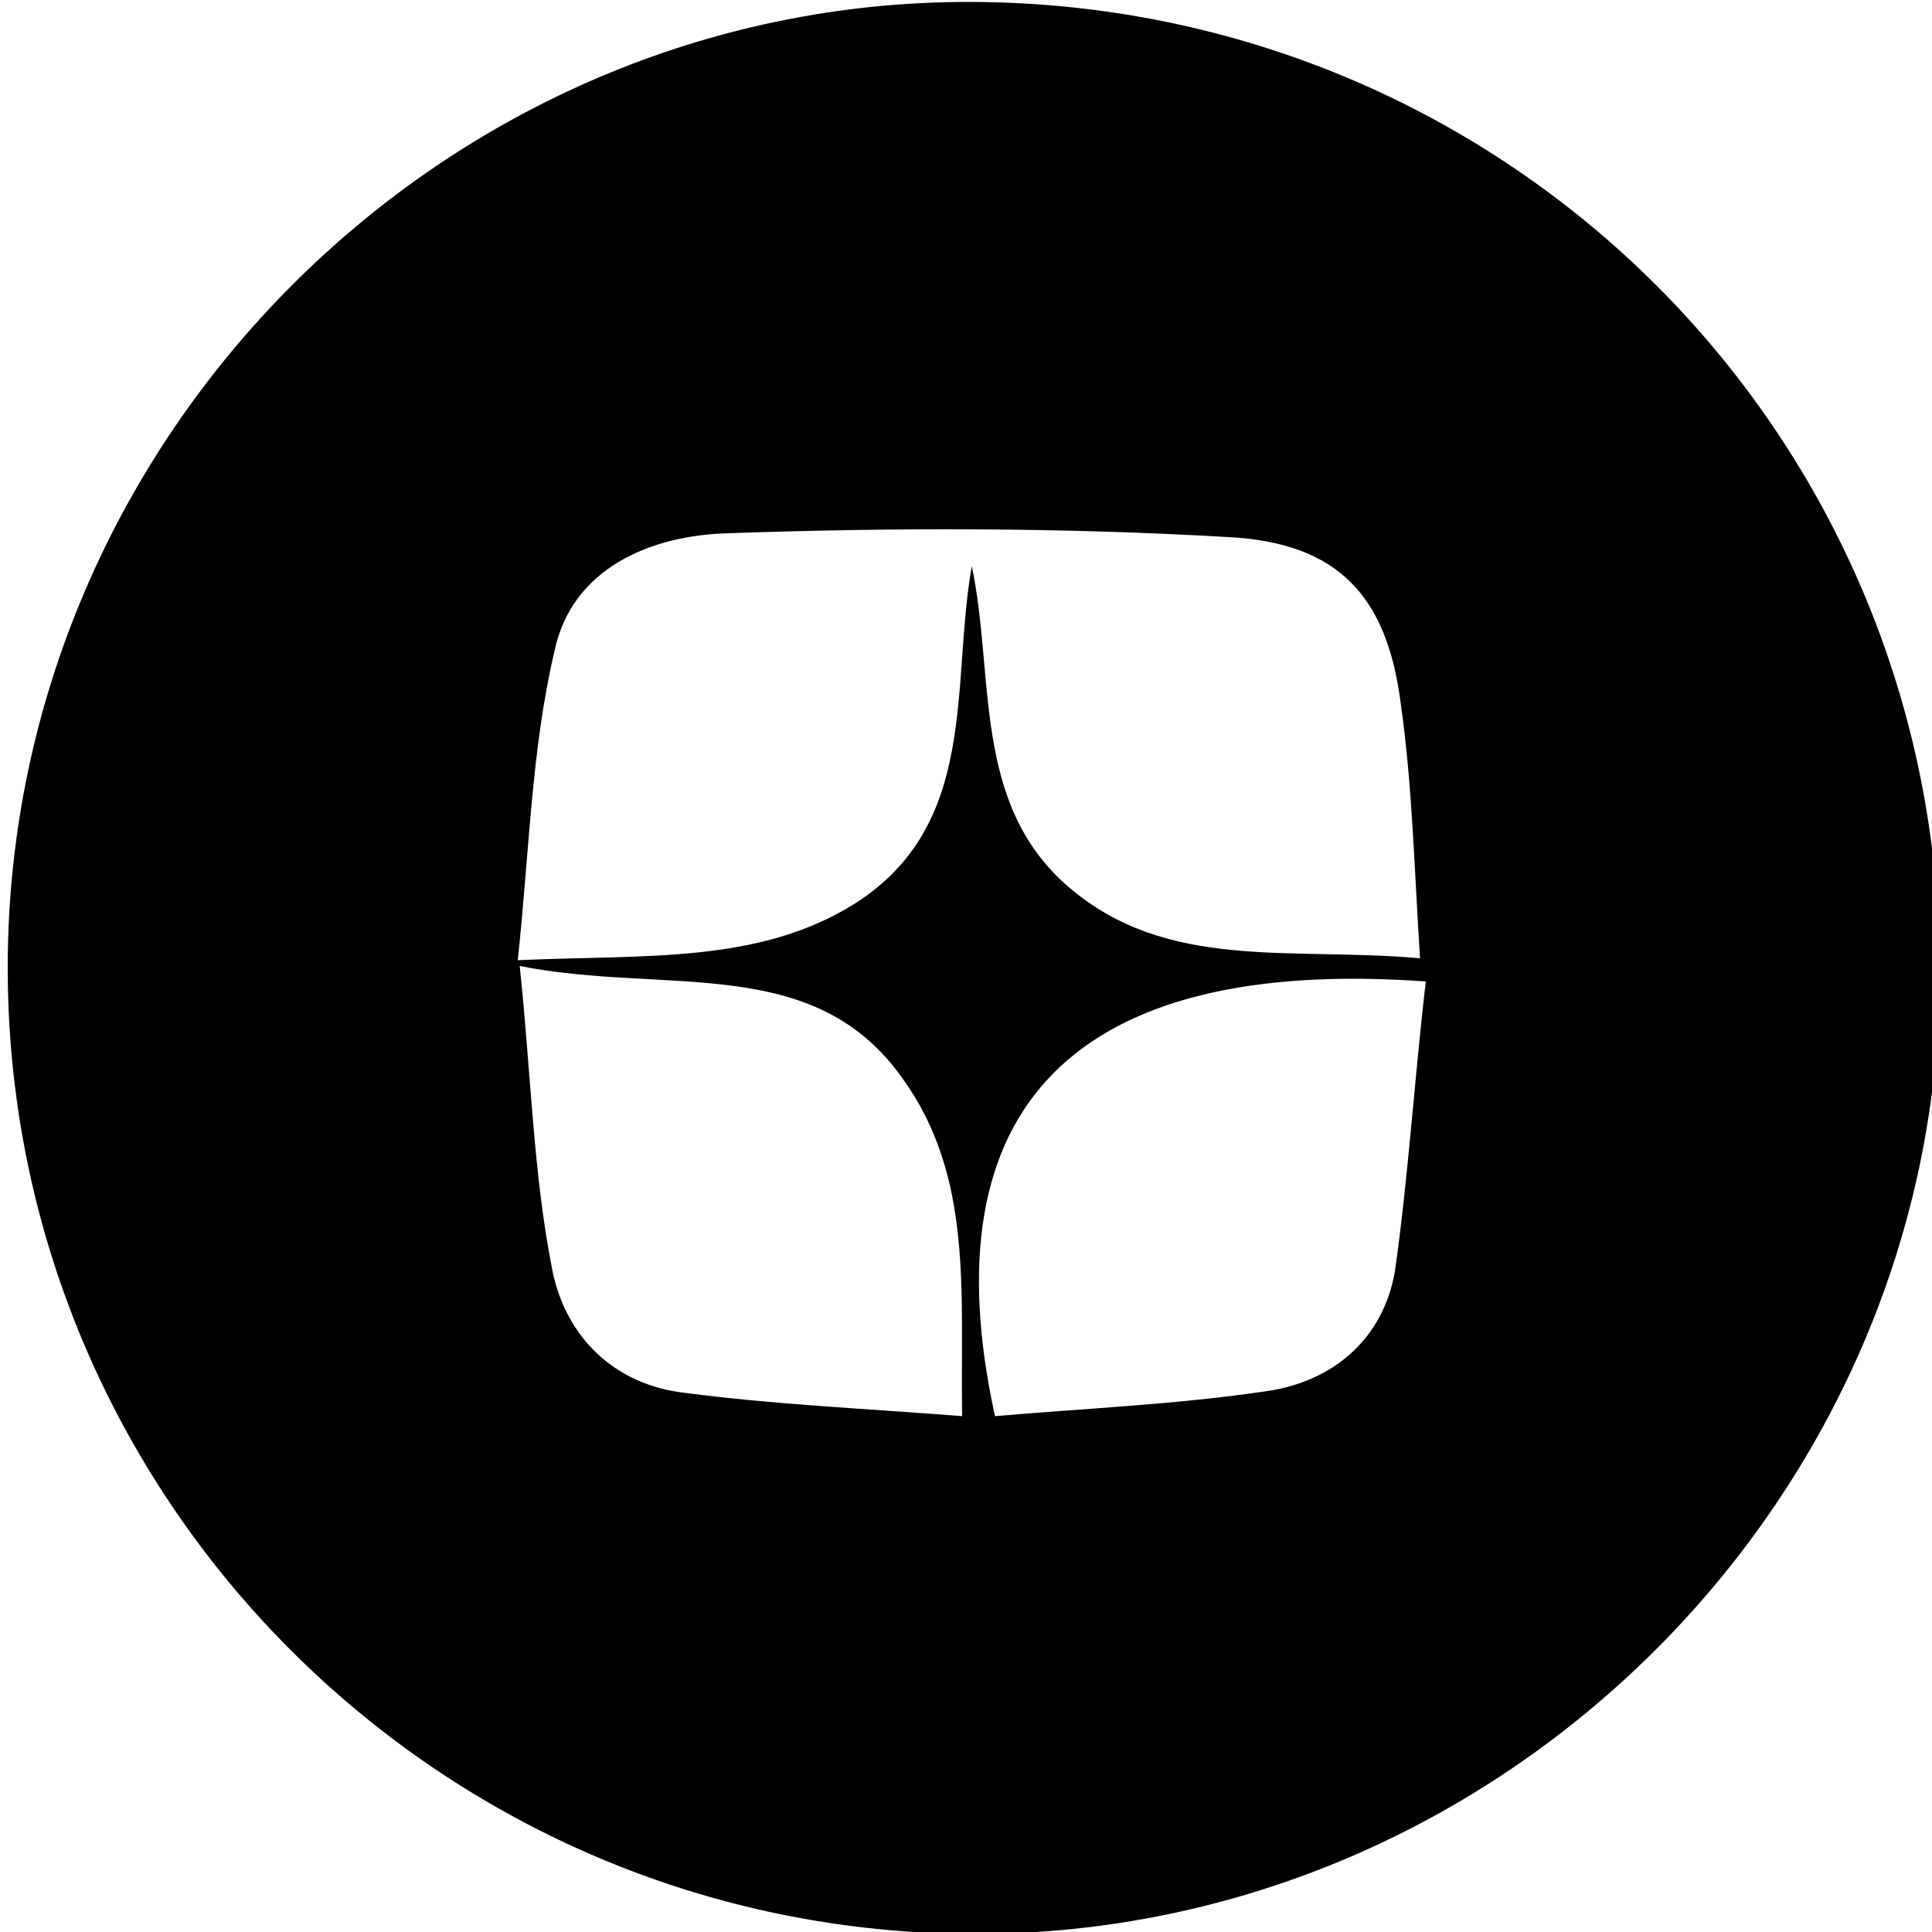 <?xml version="1.0" encoding="UTF-8"?> <svg xmlns="http://www.w3.org/2000/svg" xmlns:xlink="http://www.w3.org/1999/xlink" version="1.1" id="Слой_1" x="0px" y="0px" viewBox="0 0 100 100" style="enable-background:new 0 0 100 100;" xml:space="preserve"> <path d="M0.4,49.9C0.5,22.5,23.1,0,50.3,0.1c27.8,0.1,50.1,22.4,50.1,50.2c0,27.2-22.6,49.8-49.9,49.8C22.8,100.1,0.3,77.6,0.4,49.9 z M50.3,29.3c1.2,5.7,0,12.3,5,16.6c5.1,4.4,11.5,3.1,18.2,3.7c-0.3-4.7-0.4-9-1-13.2c-0.7-5.5-3.2-8.3-8.9-8.6 c-8.6-0.5-17.3-0.5-25.9-0.2c-4,0.1-8.1,1.8-9,6.1c-1.2,5.1-1.3,10.4-1.9,16c6.6-0.3,12.4,0.2,17.4-2.9 C50.7,42.7,49.2,35.5,50.3,29.3z M26.9,50c0.6,5.7,0.7,10.8,1.7,15.8c0.7,3.4,3.2,5.9,6.9,6.3c4.6,0.6,9.2,0.8,14.3,1.2 c-0.1-6.4,0.6-12.4-3.1-17.5C42.1,49.3,34.5,51.5,26.9,50z M73.8,50.8C55.6,49.5,48,57.3,51.5,73.3c4.6-0.4,9.4-0.6,14.1-1.3 c3.4-0.5,6-2.7,6.6-6.2C72.9,60.9,73.2,55.9,73.8,50.8z"></path> </svg> 